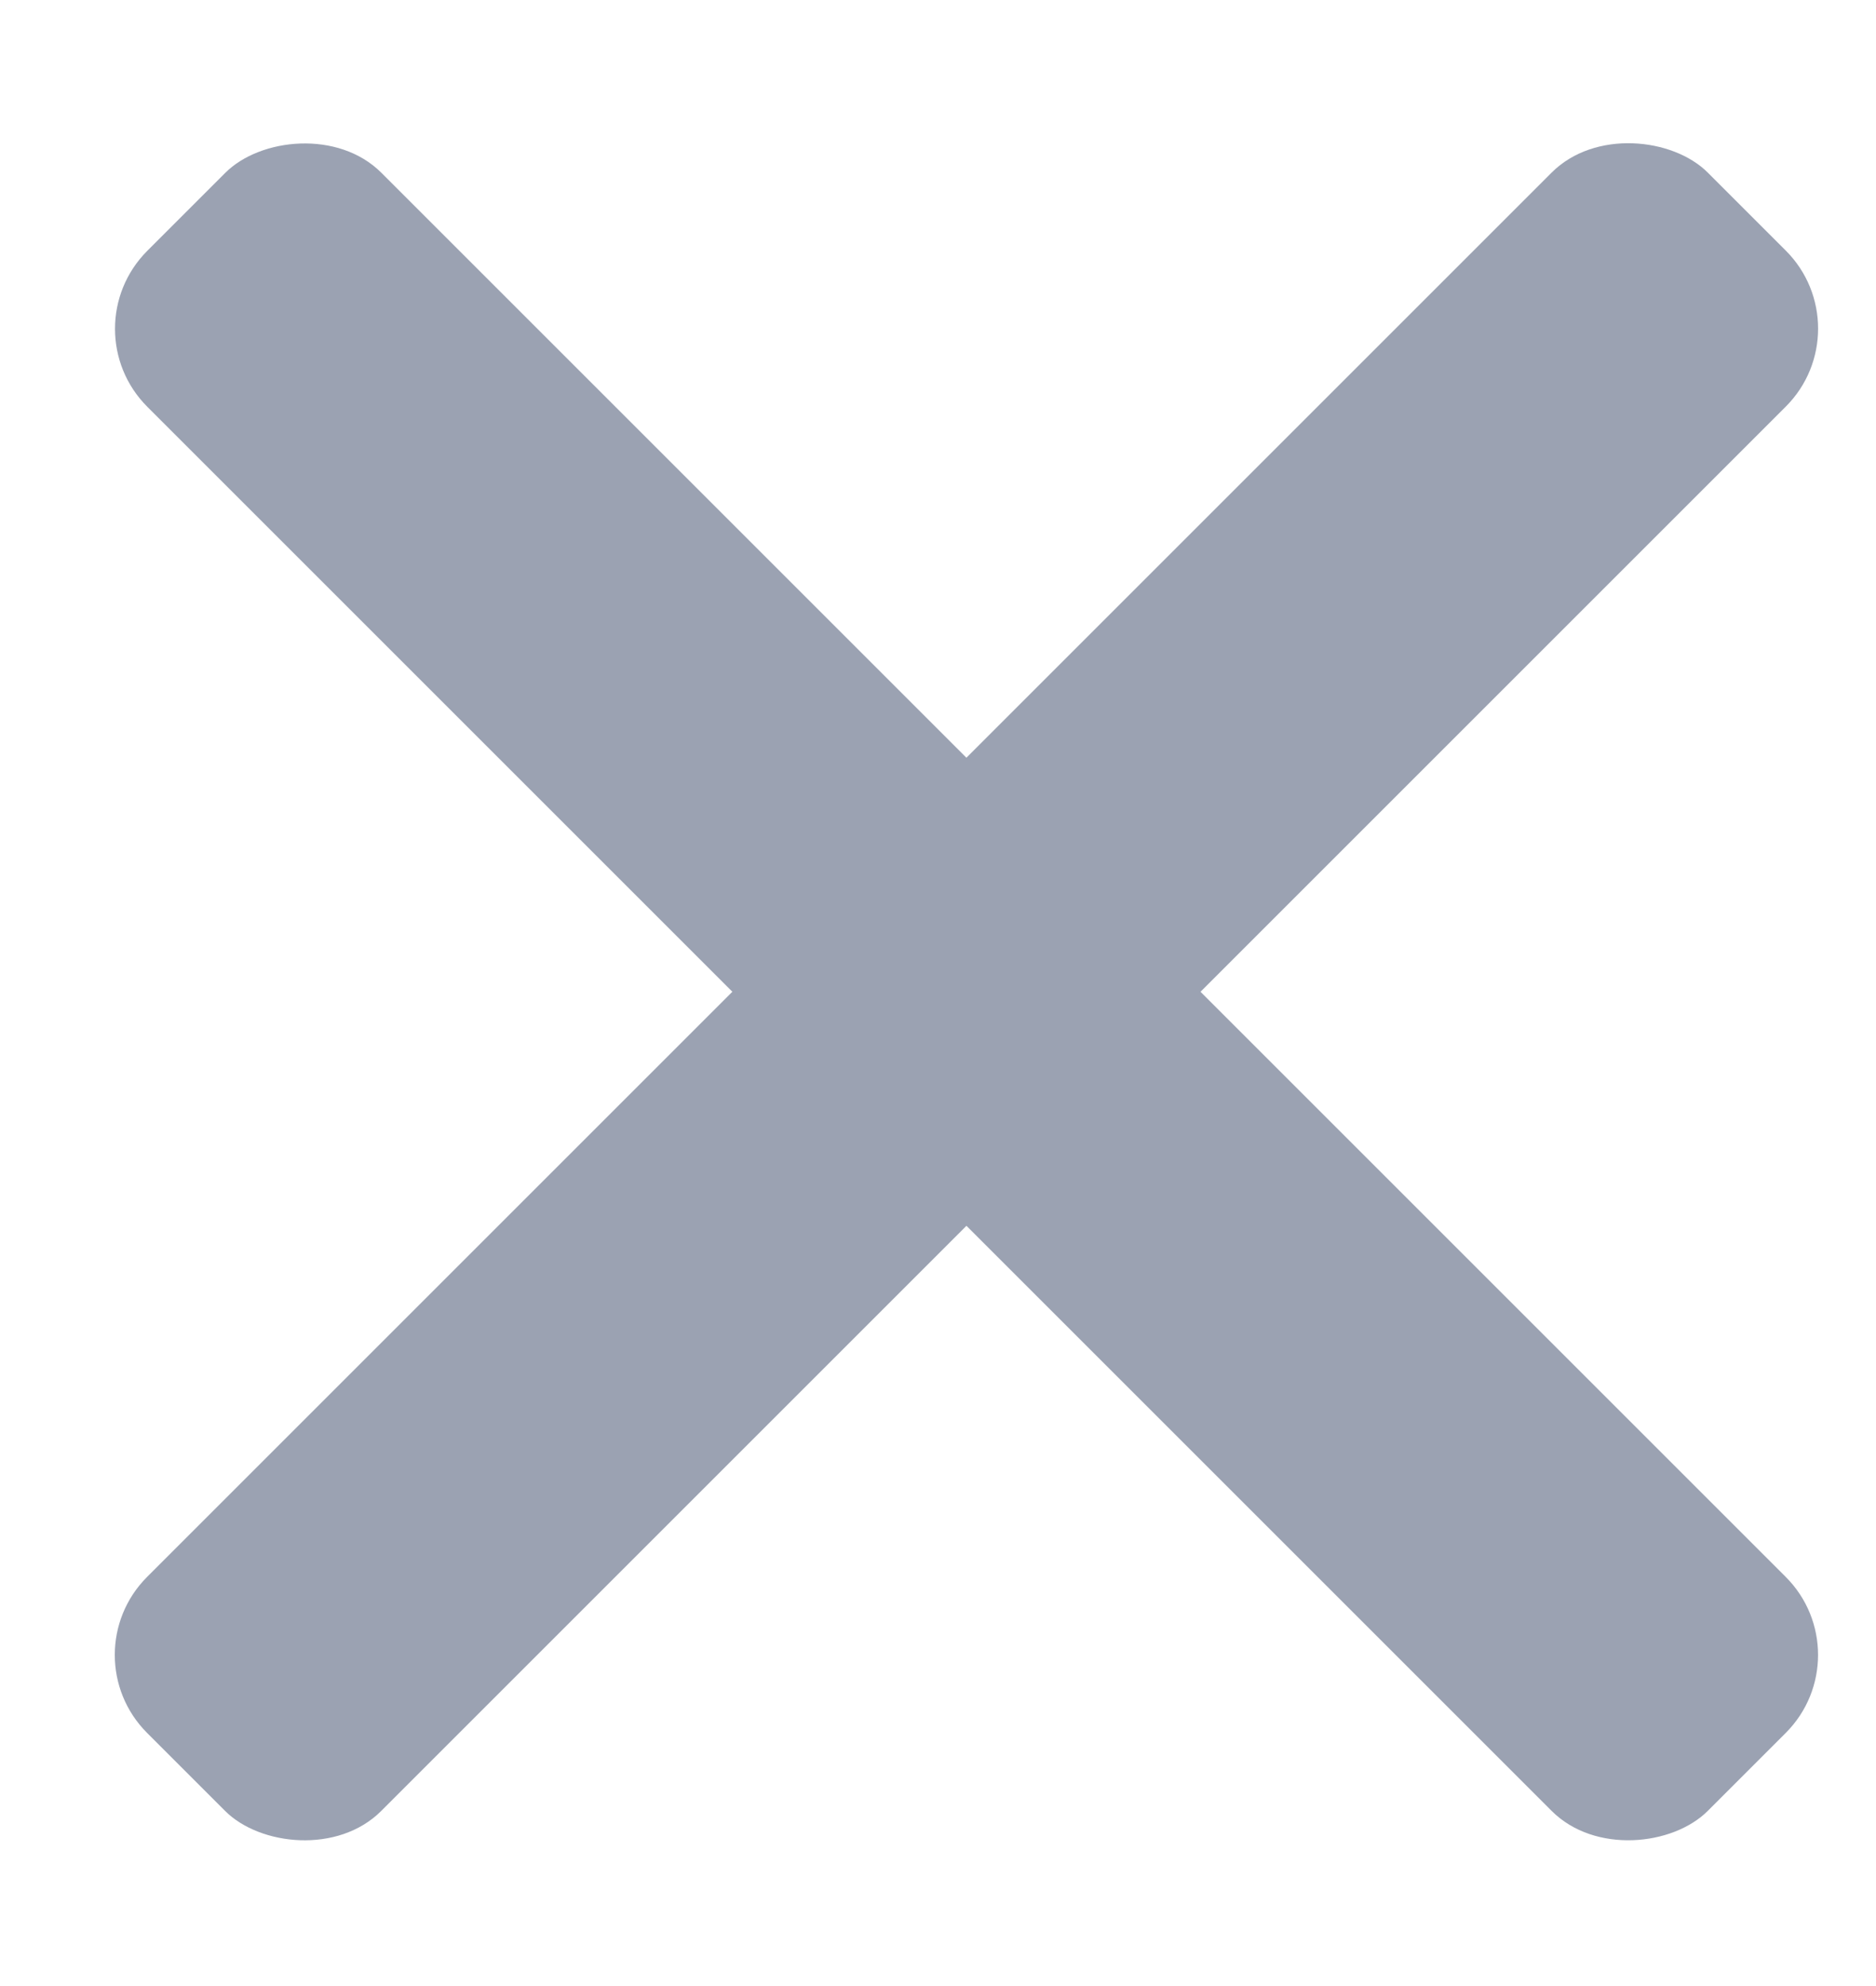 <svg width="17" height="18" viewBox="0 0 17 18" fill="none" xmlns="http://www.w3.org/2000/svg">
<rect x="0.626" y="14.999" width="20" height="3" rx="1" transform="rotate(-45 0.626 14.999)" fill="#9BA2B2"/>
<rect width="20" height="3" rx="1" transform="matrix(-0.707 -0.707 -0.707 0.707 16.889 14.999)" fill="#9BA2B2"/>
</svg>
